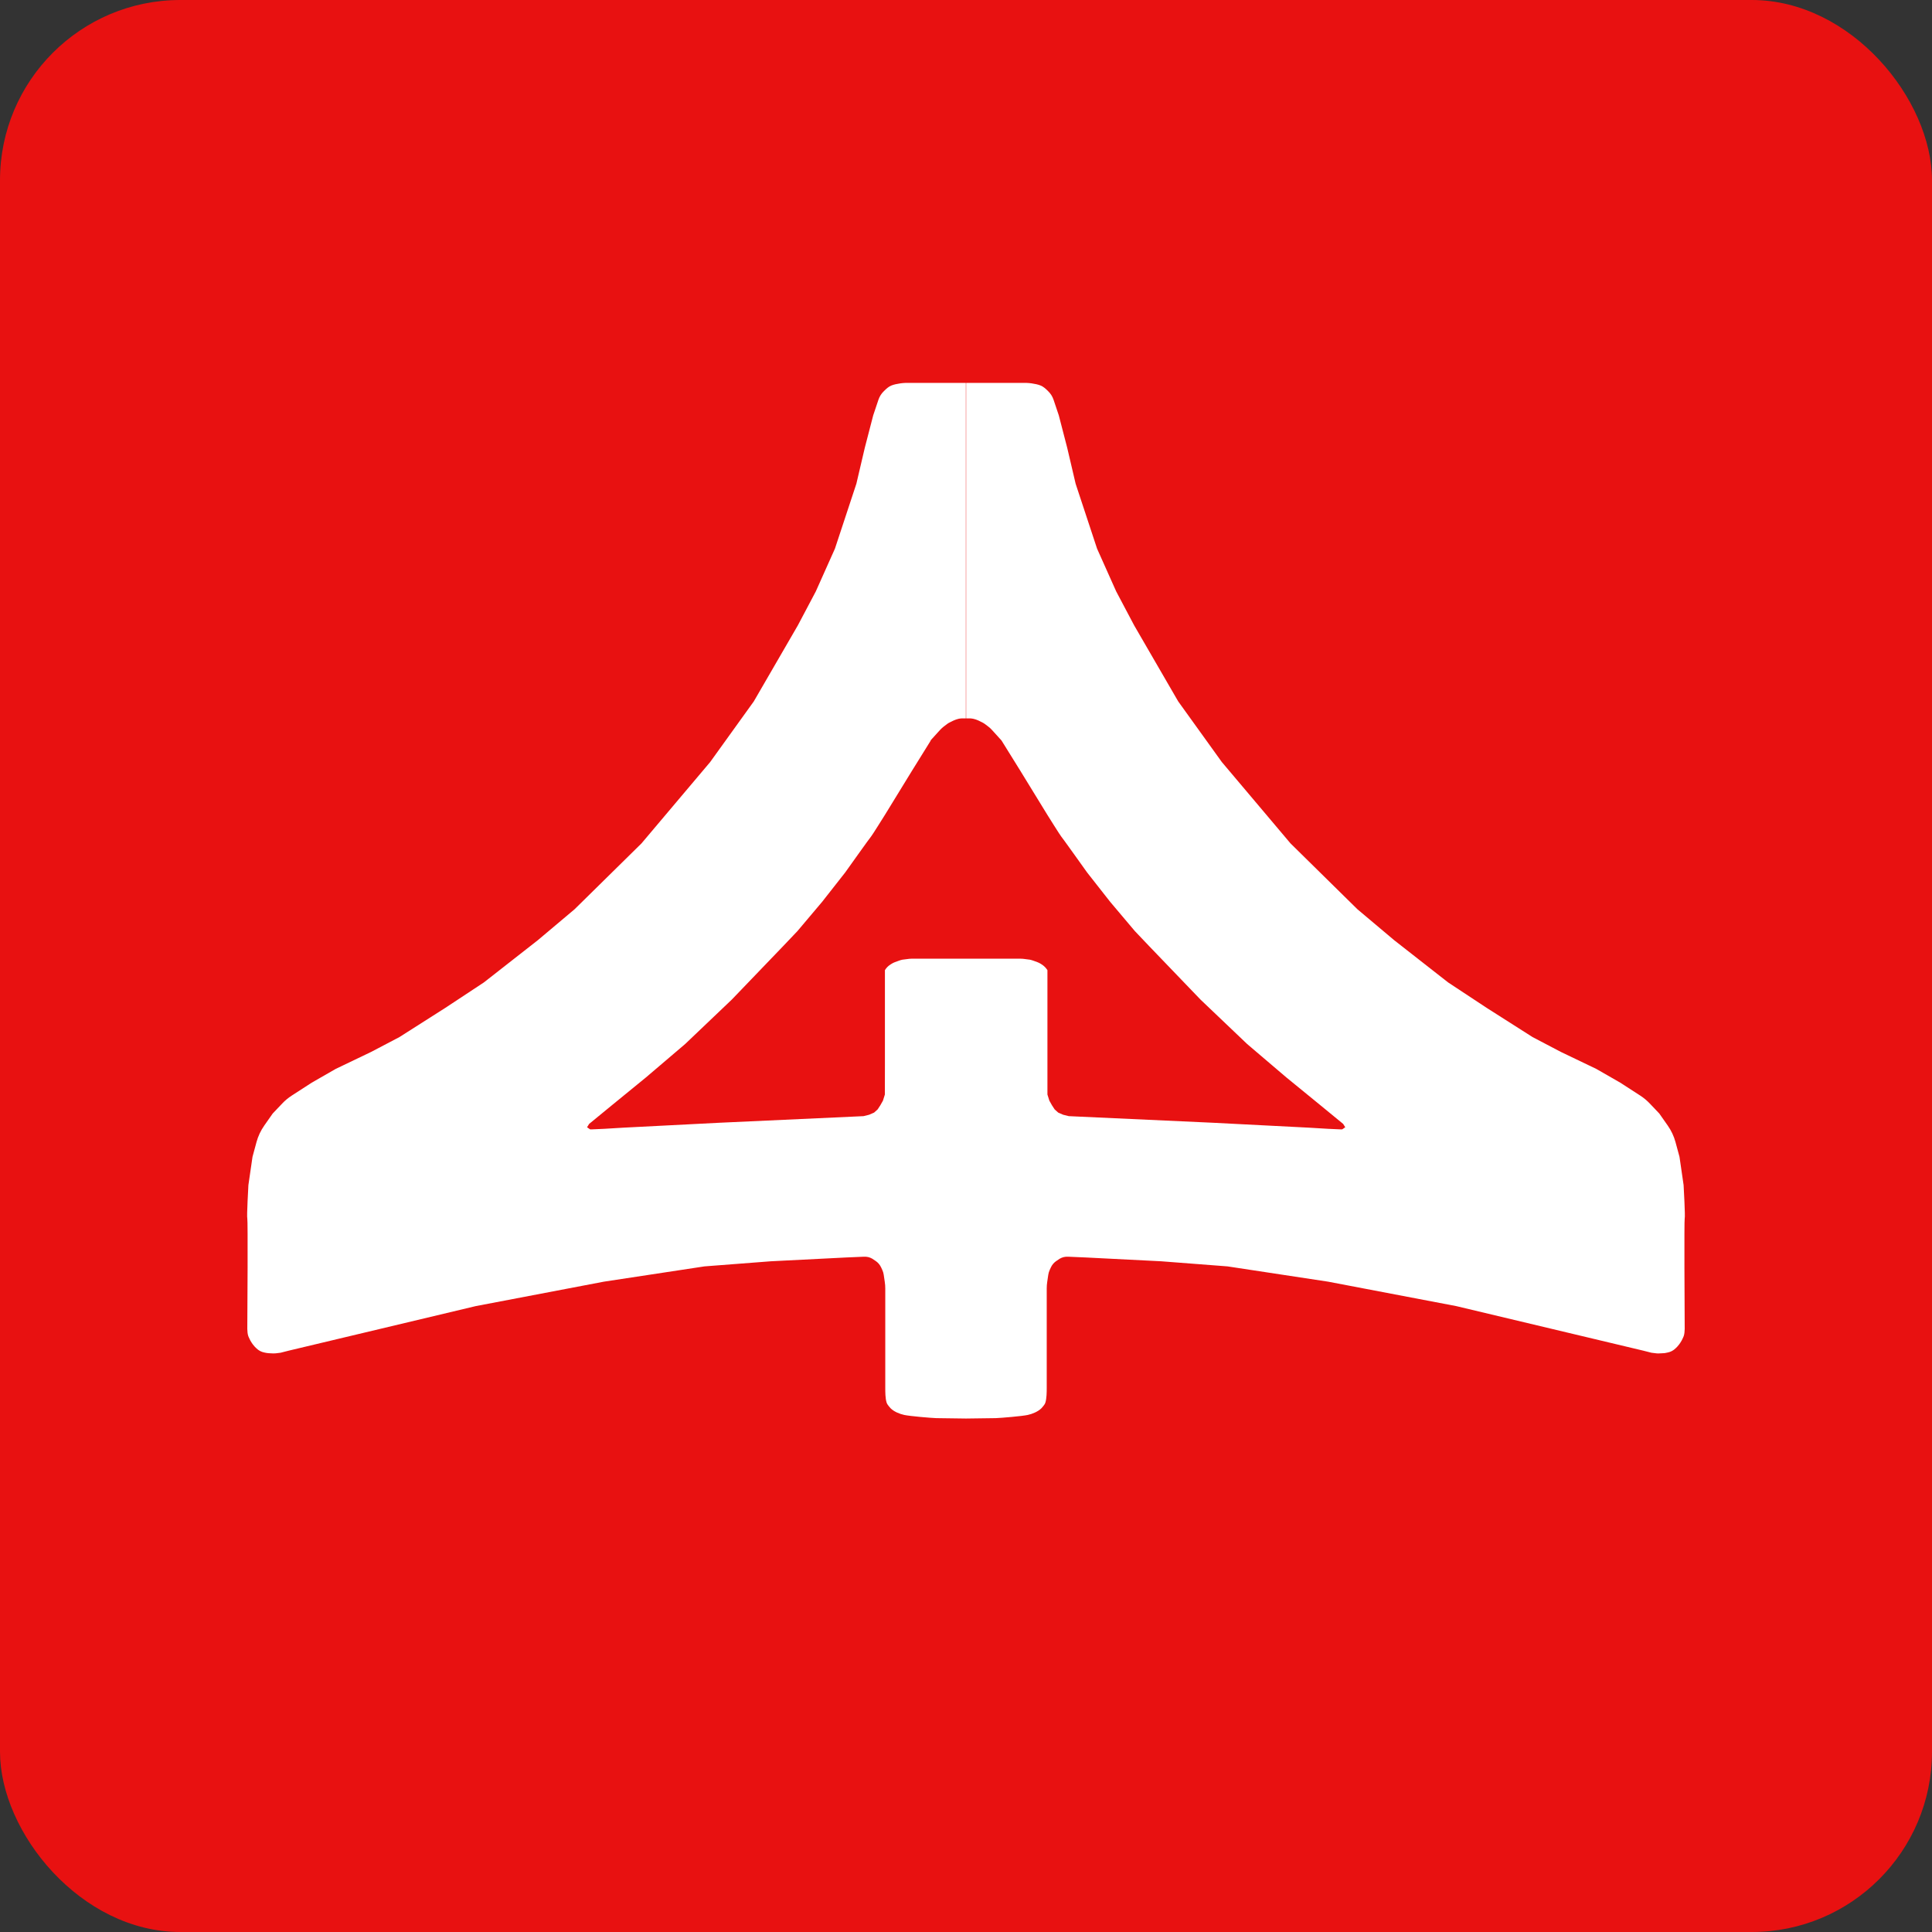 <?xml version="1.0" encoding="UTF-8"?>
<svg id="Layer_2" data-name="Layer 2" xmlns="http://www.w3.org/2000/svg" viewBox="0 0 385.78 385.78">
  <rect x="0" y="0" width="385.78" height="385.78" fill="#333333" stroke="none"/>
  <defs>
    <style>
      .cls-1 {
        fill: #e81111;
      }

      .cls-2 {
        fill: #fff;
      }
    </style>
  </defs>
  <rect class="cls-1" width="385.78" height="385.78" rx="36" ry="36"/>
  <path class="cls-2" d="M185.8,147.86l1.45-1.6.54-.59c.2-.21.41-.41.64-.58l.67-.51c.16-.12.33-.23.52-.32l.53-.26s.22-.11.24-.12l.53-.21c.29-.1.64-.2,1.09-.22h.85v-66.99h-12.09c-.7.03-1.21.11-1.93.26l-.45.12c-.63.19-.96.4-1.5.88l-.4.39c-.49.47-.86,1.05-1.08,1.7l-1.05,3.13-1.68,6.48-1.68,7.17-4.28,12.96-3.82,8.54-3.59,6.79-8.79,15.17-8.72,12.12-13.71,16.24-13.35,13.14-7.34,6.18-10.78,8.44-7.7,5.08-9.16,5.83-5.66,2.97-7.07,3.39-4.79,2.75-3.99,2.58c-.7.45-1.34.98-1.91,1.59l-1.89,1.99-1.69,2.41c-.7,1-1.22,2.11-1.54,3.28l-.8,2.95-.82,5.64s-.36,6.3-.22,6.66c.13.32.03,18.63,0,22.08,0,.36.06,1.06.19,1.4l.08.2c.09.24.26.52.35.73l.27.44c.08.11.16.23.24.34l.37.44c.19.18.43.44.62.57l.14.1c.32.22.69.38,1.07.46l.42.09c.15.03.29.05.44.06l.97.05c.17,0,.35,0,.52-.02l.97-.12,1.61-.41,37.36-8.9,25.59-4.88,20.08-3.05,13.25-1.02,15.04-.76,3.49-.15c.74-.03,1.19.1,1.73.4l.73.49c.44.31.79.74,1.02,1.22l.24.52c.15.31.24.64.29.97l.21,1.42c.07.44.1.89.1,1.34v19.85c0,.76,0,2.08.26,2.88.08.26.22.49.4.7l.41.48c.7.69,1.8,1.12,2.7,1.32,1.12.25,5.41.61,6.4.64l5.95.08,5.95-.08c.99-.03,5.29-.39,6.4-.64.9-.2,2-.64,2.7-1.32l.41-.48c.18-.21.32-.44.4-.7.25-.8.26-2.12.26-2.88v-19.85c0-.45.03-.9.1-1.34l.21-1.42c.05-.34.15-.67.29-.97l.24-.52c.23-.49.58-.91,1.02-1.22l.73-.49c.54-.3.99-.43,1.73-.4l3.49.15,15.04.76,13.25,1.02,20.08,3.05,25.59,4.88,37.36,8.9,1.61.41.97.12c.17.02.34.03.52.02l.97-.05c.15,0,.3-.03.44-.06l.42-.09c.39-.08.75-.24,1.07-.46l.14-.1c.19-.13.44-.39.62-.57l.37-.44c.08-.11.16-.23.24-.34l.27-.44c.1-.21.26-.49.35-.73l.08-.2c.13-.34.19-1.04.19-1.4-.02-3.44-.12-21.76,0-22.08.14-.36-.22-6.66-.22-6.66l-.82-5.64-.8-2.95c-.32-1.17-.84-2.28-1.54-3.28l-1.69-2.41-1.89-1.99c-.57-.6-1.22-1.14-1.91-1.59l-3.99-2.58-4.79-2.75-7.07-3.39-5.66-2.97-9.16-5.83-7.7-5.08-10.78-8.44-7.34-6.18-13.35-13.14-13.71-16.24-8.72-12.12-8.79-15.17-3.59-6.79-3.82-8.54-4.28-12.96-1.68-7.17-1.68-6.48-1.05-3.13c-.22-.65-.59-1.23-1.08-1.7l-.4-.39c-.55-.48-.88-.69-1.5-.88l-.45-.12c-.72-.15-1.23-.23-1.93-.26h-12.09v66.99h.85c.45.03.8.12,1.09.22l.53.21s.22.11.24.12l.53.26c.18.09.35.2.52.32l.67.51c.23.17.45.37.64.58l.54.59,1.45,1.6,3.74,6.02,5.38,8.77s2.67,4.27,2.78,4.35c.11.08,5.19,7.21,5.19,7.21l4.61,5.87,4.92,5.83,2.86,3.01,10.26,10.68,9.3,8.86,7.84,6.68,6.66,5.44,4.68,3.84.42.67-.61.42h-.36l-2.46-.11-3.85-.23-19.13-.98-28.8-1.32-1.12-.28-.99-.43-.71-.64-.53-.81-.53-.94-.38-1.22v-24.83c-.3-.47-.69-.86-1.15-1.15l-.24-.15c-.2-.12-.41-.22-.62-.3l-.74-.27c-.17-.06-.56-.19-.74-.22l-.94-.12c-.29-.05-.65-.08-.95-.08h-10.85s-9.89,0-9.89,0h-.96c-.29,0-.66.03-.95.08l-.94.12c-.18.03-.57.15-.74.22l-.74.27c-.22.08-.43.18-.62.3l-.24.15c-.47.29-.86.68-1.14,1.15v18.96s-.01,5.87-.01,5.87l-.38,1.22-.53.94-.53.81-.71.64-.99.43-1.12.28-28.8,1.32-19.13.98-3.85.23-2.46.11h-.36l-.61-.42.42-.67,4.68-3.84,6.66-5.44,7.84-6.68,9.3-8.86,10.26-10.68,2.86-3.01,4.92-5.83,4.61-5.87s5.07-7.13,5.19-7.21c.11-.08,2.78-4.35,2.78-4.35l5.38-8.77,3.74-6.02"/>
</svg>